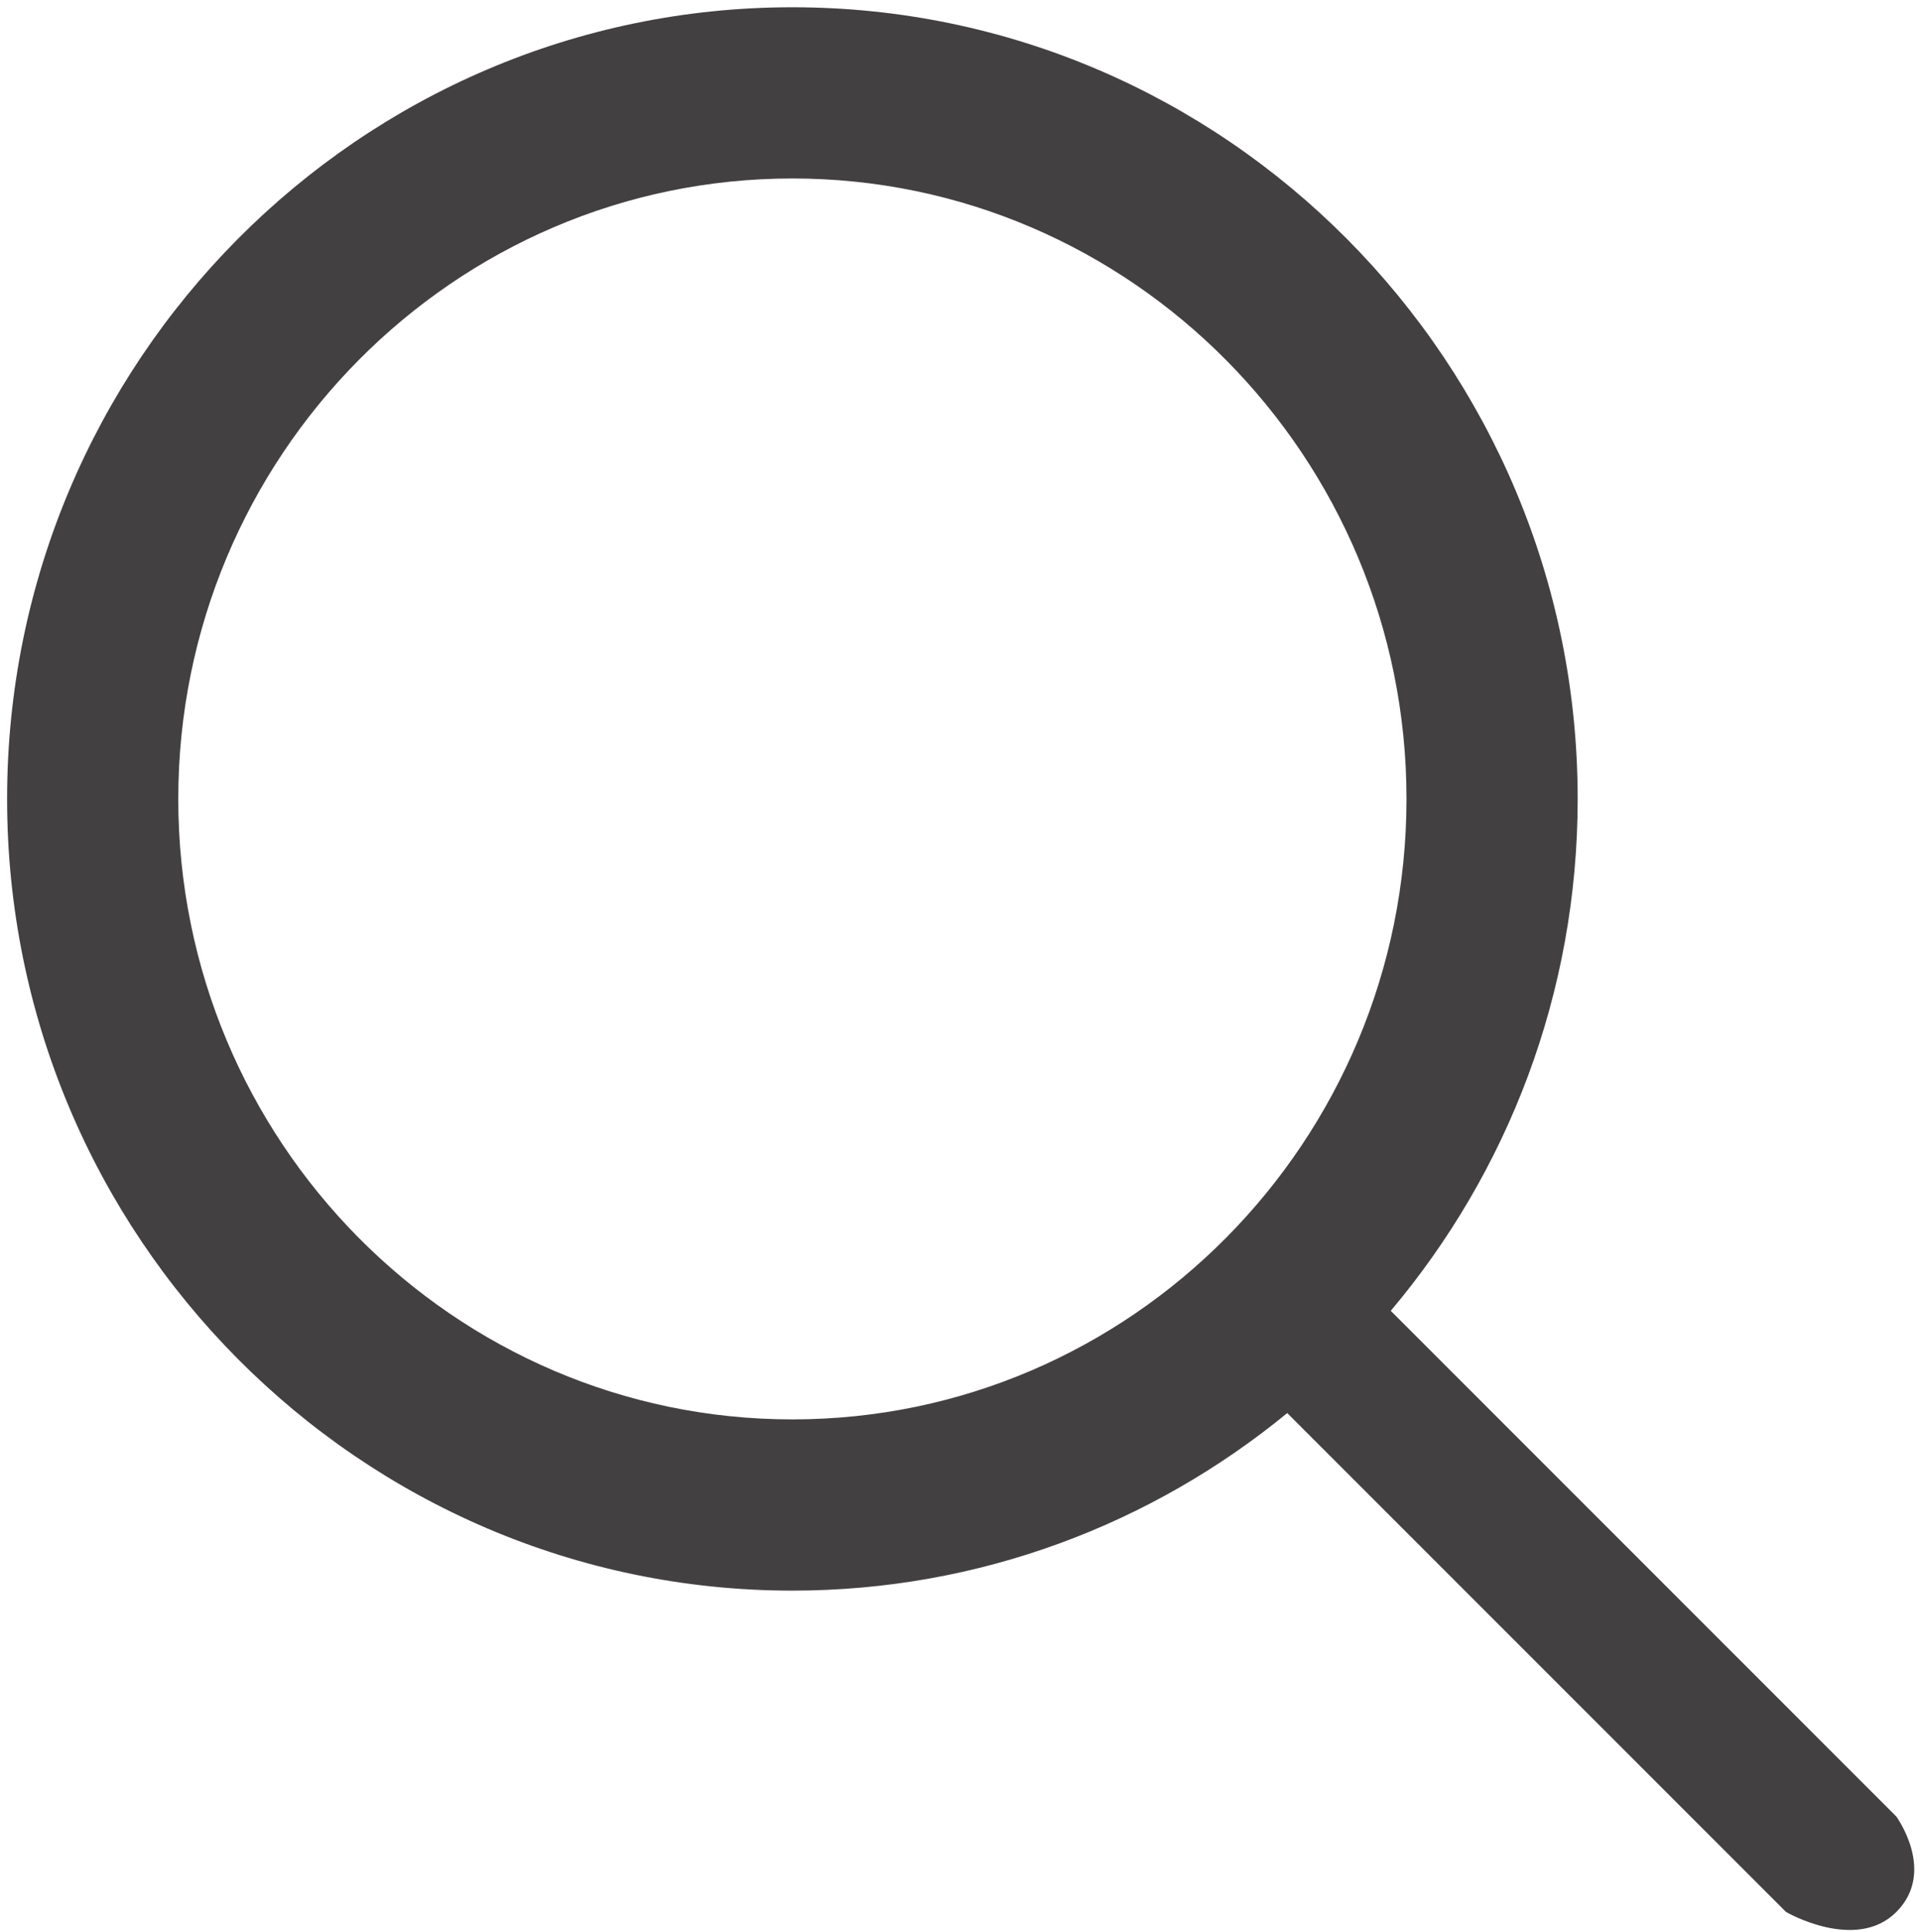 <svg version="1.1" id="Layer_1" xmlns="http://www.w3.org/2000/svg" xmlns:xlink="http://www.w3.org/1999/xlink" x="0px" y="0px"
                       width="112.168px" height="112.835px" viewBox="0 0 112.168 112.835" enable-background="new 0 0 112.168 112.835"
                       xml:space="preserve">
                    <g>
                      <defs>
                        <rect id="SVGID_1_" x="-72.502" y="-168.528" width="507.39" height="507.39"/>
                      </defs>
                      <clipPath id="SVGID_2_">
                        <use xlink:href="#SVGID_1_"  overflow="visible"/>
                      </clipPath>
                      <path clip-path="url(#SVGID_2_)" fill="#434041" d="M110.782,106.093L81.249,76.56c6.803-8.068,10.92-18.505,10.92-29.897
                        c0-25.496-20.58-46.239-45.877-46.239S0.415,21.167,0.415,46.663s20.58,46.239,45.877,46.239c10.951,0,21.014-3.893,28.91-10.37
                        l29.142,29.142c0,0,4.078,2.361,6.439,0C113.144,109.314,110.782,106.093,110.782,106.093 M46.292,82.902
                        c-19.782,0-35.877-16.257-35.877-36.239s16.095-36.239,35.877-36.239c19.782,0,35.877,16.257,35.877,36.239
                        S66.073,82.902,46.292,82.902"/>
                    </g>
                    <g>
                      <defs>
                        <rect id="SVGID_3_" x="-1.832" y="-1.728" width="507.39" height="507.39"/>
                      </defs>
                      <clipPath id="SVGID_4_">
                        <use xlink:href="#SVGID_3_"  overflow="visible"/>
                      </clipPath>
                      
                        <ellipse clip-path="url(#SVGID_4_)" fill="none" stroke="#434041" stroke-width="10" stroke-miterlimit="10" cx="373.771" cy="147.577" rx="24.146" ry="23.222"/>
                      <path clip-path="url(#SVGID_4_)" fill="none" stroke="#434041" stroke-width="10" stroke-miterlimit="10" d="M335.137,223.16
                        c0,0,2.896-36.666,38.633-36.46c33.973,0.196,38.151,35.977,38.875,36.46C413.371,223.643,335.137,223.16,335.137,223.16z"/>
                    </g>
                    <g>
                      <defs>
                        <rect id="SVGID_5_" x="-1.832" y="-1.728" width="507.39" height="507.39"/>
                      </defs>
                      <clipPath id="SVGID_6_">
                        <use xlink:href="#SVGID_5_"  overflow="visible"/>
                      </clipPath>
                      <path clip-path="url(#SVGID_6_)" fill="#434041" d="M310.382,318.359h-23.354c-3.719,0-6.761-3.042-6.761-6.761
                        c0-3.718,3.042-6.76,6.761-6.76h23.354c3.718,0,6.76,3.042,6.76,6.76C317.142,315.317,314.1,318.359,310.382,318.359"/>
                      <path clip-path="url(#SVGID_6_)" fill="#434041" d="M322.063,401.831l-18.42-88.393c-0.758-3.64,1.6-7.238,5.239-7.997
                        c3.64-0.758,7.239,1.6,7.997,5.239l18.42,88.392c0.759,3.641-1.599,7.238-5.239,7.997
                        C326.42,407.827,322.823,405.47,322.063,401.831"/>
                      <path clip-path="url(#SVGID_6_)" fill="#434041" d="M416.786,407.211h-87.648c-3.718,0-6.76-3.042-6.76-6.761
                        c0-3.718,3.042-6.76,6.76-6.76h87.648c3.719,0,6.761,3.042,6.761,6.76C423.546,404.169,420.504,407.211,416.786,407.211"/>
                      <path clip-path="url(#SVGID_6_)" fill="#434041" d="M426.749,343.085h-85.867c-3.718,0-6.76-3.042-6.76-6.76s3.042-6.76,6.76-6.76
                        h85.867c3.718,0,6.76,3.042,6.76,6.76S430.466,343.085,426.749,343.085"/>
                      <path clip-path="url(#SVGID_6_)" fill="#434041" d="M424.226,401.381l8.908-64.104c0.511-3.682-2.083-7.113-5.766-7.626
                        c-3.683-0.512-7.114,2.083-7.626,5.767l-8.908,64.103c-0.513,3.684,2.083,7.115,5.766,7.626
                        C420.283,407.658,423.714,405.064,424.226,401.381"/>
                      <path clip-path="url(#SVGID_6_)" fill="#434041" d="M356.298,431.447c0,7.519-6.096,13.615-13.614,13.615
                        c-7.52,0-13.615-6.097-13.615-13.615c0-7.52,6.096-13.615,13.615-13.615C350.203,417.832,356.298,423.927,356.298,431.447"/>
                      <path clip-path="url(#SVGID_6_)" fill="#434041" d="M418.355,431.447c0,7.519-6.097,13.615-13.615,13.615
                        c-7.52,0-13.614-6.097-13.614-13.615c0-7.52,6.095-13.615,13.614-13.615C412.258,417.832,418.355,423.927,418.355,431.447"/>
                    </g>
                    </svg>